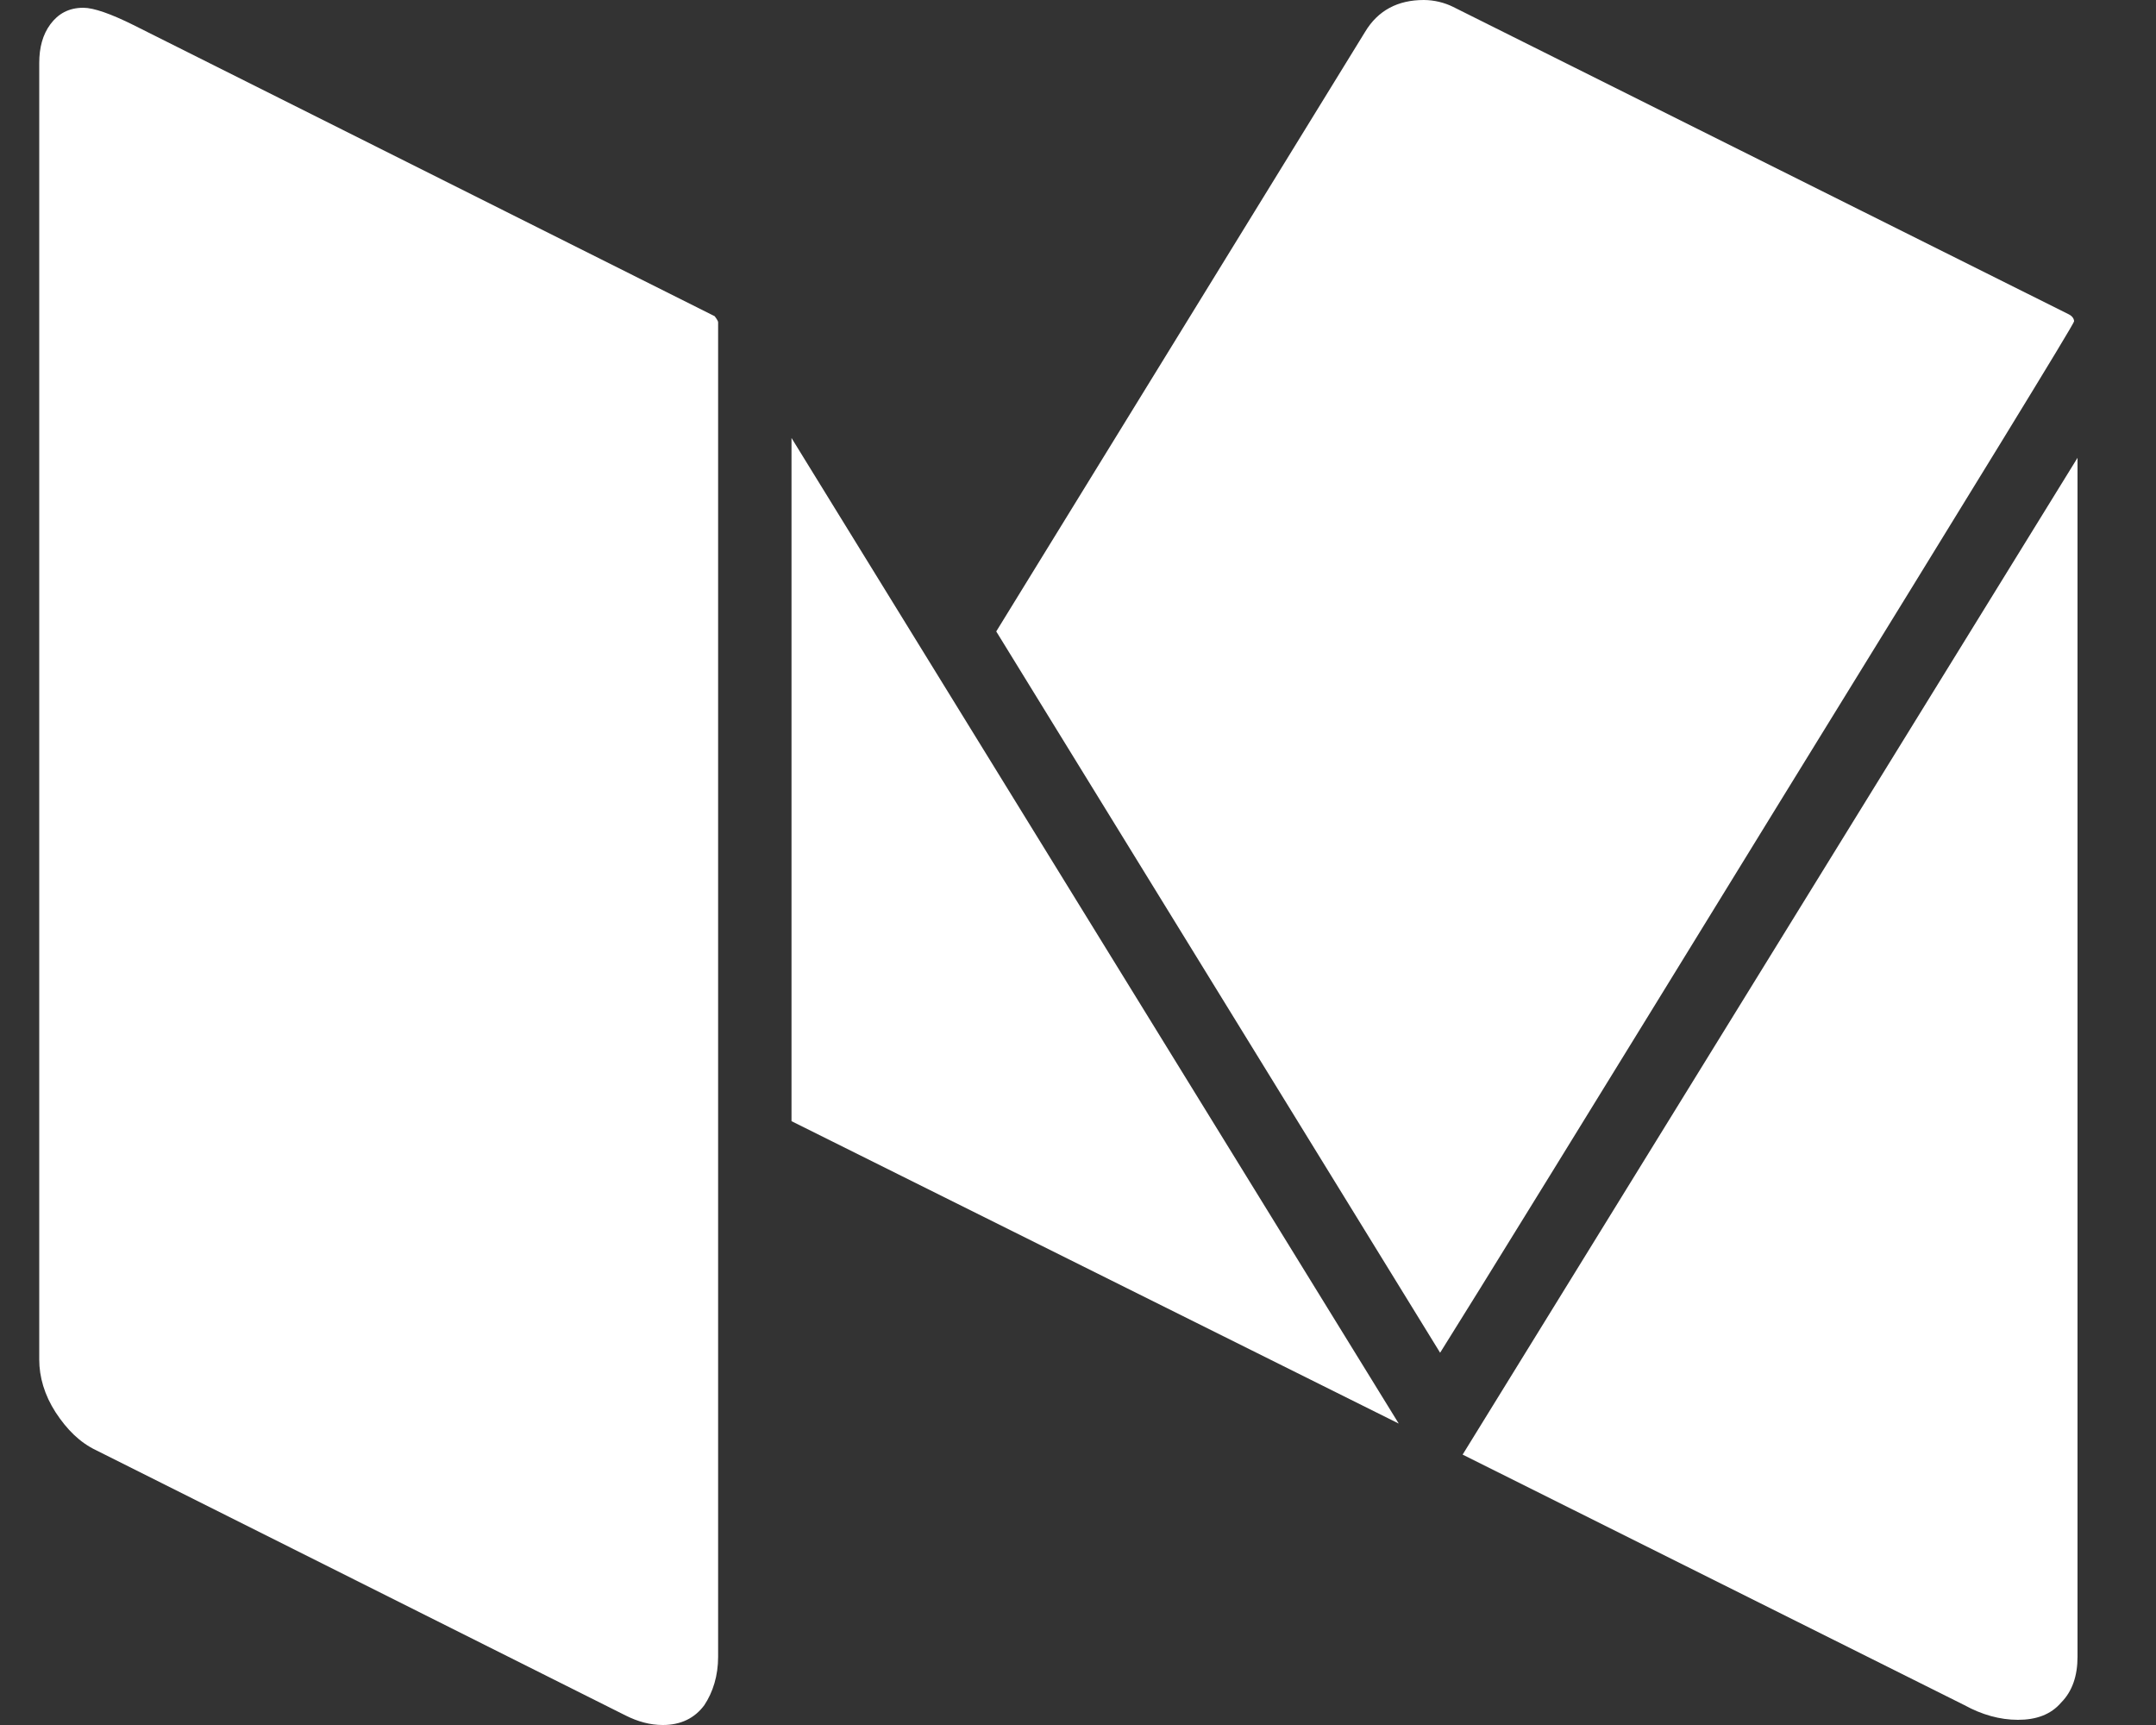 <svg width="25" height="20" viewBox="0 0 25 20" fill="none" xmlns="http://www.w3.org/2000/svg">
<rect x="0" y="0" width="25" height="20" fill="#333333" stroke="none"/>
<path d="M8.327 3.736V19.209C8.327 19.429 8.267 19.619 8.167 19.77C8.056 19.92 7.896 20 7.686 20C7.536 20 7.395 19.96 7.255 19.89L1.116 16.815C0.926 16.725 0.776 16.575 0.645 16.375C0.515 16.174 0.455 15.964 0.455 15.764V0.731C0.455 0.551 0.495 0.401 0.585 0.28C0.675 0.16 0.796 0.09 0.966 0.09C1.086 0.09 1.286 0.16 1.547 0.29L8.287 3.666C8.317 3.706 8.327 3.726 8.327 3.736ZM9.178 5.078L16.219 16.505L9.178 12.999V5.078ZM24.09 5.308V19.209C24.09 19.429 24.03 19.609 23.9 19.74C23.78 19.88 23.61 19.94 23.399 19.94C23.189 19.94 22.979 19.88 22.779 19.77L16.96 16.865L24.09 5.308ZM24.05 3.726C24.05 3.756 22.919 5.598 20.665 9.254C18.412 12.919 17.09 15.063 16.699 15.684L11.552 7.321L15.828 0.371C15.978 0.12 16.209 0 16.509 0C16.629 0 16.75 0.03 16.85 0.08L23.99 3.645C24.03 3.666 24.05 3.696 24.05 3.726Z" fill="white"/>
</svg>
